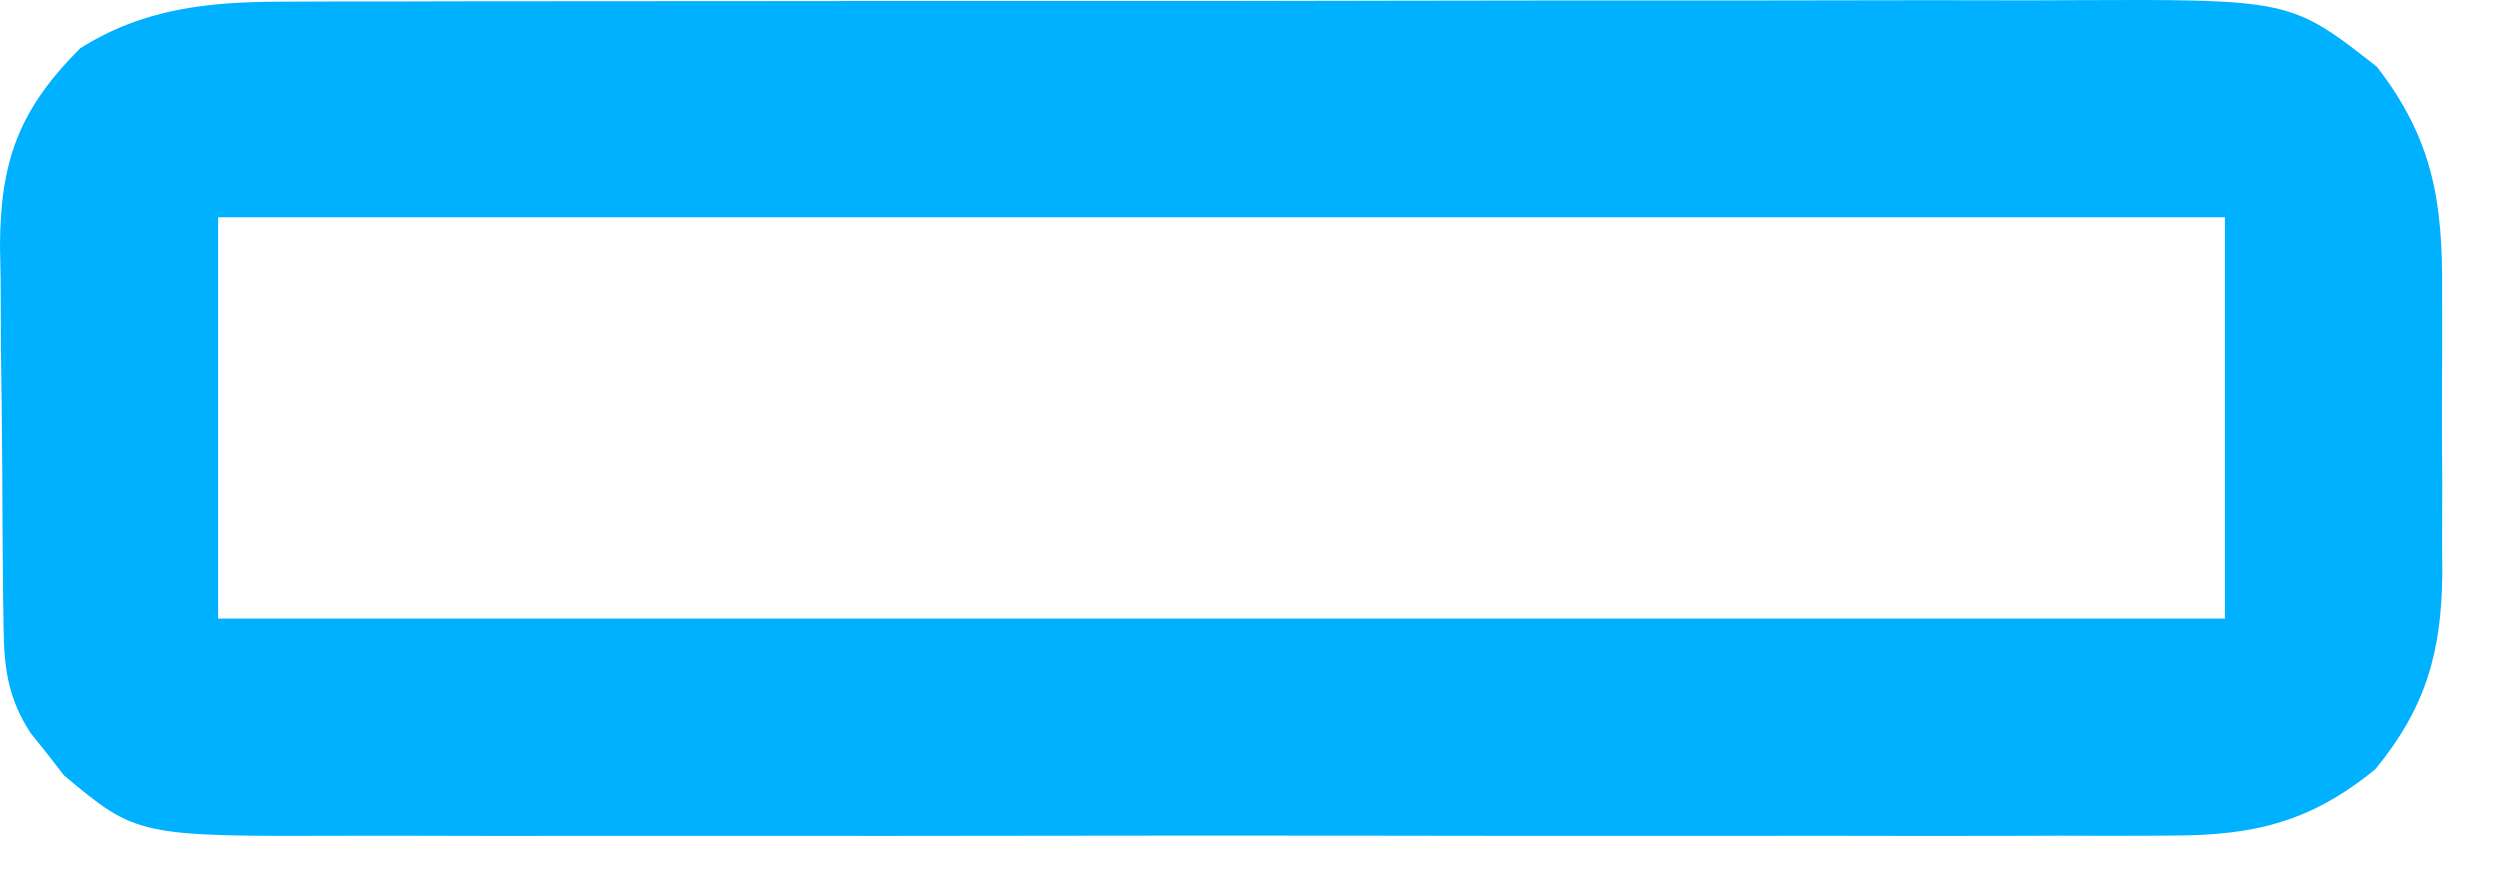 <?xml version="1.0" encoding="utf-8"?>
<svg xmlns="http://www.w3.org/2000/svg" fill="none" height="100%" overflow="visible" preserveAspectRatio="none" style="display: block;" viewBox="0 0 40 14" width="100%">
<path d="M4.5 0.027C4.634 0.026 4.767 0.025 4.905 0.025C5.348 0.023 5.792 0.023 6.235 0.024C6.554 0.023 6.874 0.022 7.193 0.021C8.058 0.019 8.923 0.019 9.789 0.019C10.512 0.019 11.235 0.018 11.958 0.018C13.665 0.015 15.372 0.015 17.079 0.016C18.838 0.018 20.596 0.015 22.355 0.011C23.867 0.008 25.379 0.007 26.891 0.007C27.793 0.008 28.695 0.007 29.597 0.005C30.446 0.002 31.294 0.003 32.143 0.005C32.453 0.006 32.764 0.005 33.075 0.003C36.649 -0.013 36.649 -0.013 38.03 1.068C38.925 2.225 39.084 3.224 39.074 4.644C39.075 4.889 39.075 4.889 39.075 5.137C39.076 5.48 39.075 5.822 39.072 6.164C39.069 6.685 39.072 7.206 39.076 7.727C39.075 8.061 39.075 8.395 39.074 8.729C39.075 8.883 39.076 9.037 39.077 9.196C39.062 10.44 38.812 11.322 38.007 12.306C36.974 13.15 36.071 13.368 34.755 13.369C34.619 13.37 34.483 13.371 34.343 13.372C33.891 13.374 33.44 13.372 32.988 13.371C32.663 13.371 32.337 13.372 32.012 13.374C31.131 13.376 30.25 13.375 29.369 13.373C28.445 13.372 27.522 13.373 26.598 13.374C25.048 13.375 23.497 13.374 21.946 13.371C20.155 13.368 18.364 13.369 16.573 13.372C15.034 13.375 13.495 13.375 11.955 13.374C11.036 13.373 10.118 13.373 9.199 13.374C8.335 13.376 7.471 13.375 6.607 13.372C6.291 13.371 5.974 13.371 5.658 13.372C2.196 13.385 2.196 13.385 1.024 12.406C0.938 12.295 0.852 12.184 0.763 12.07C0.674 11.959 0.585 11.848 0.493 11.733C0.126 11.175 0.065 10.685 0.057 10.036C0.055 9.874 0.052 9.712 0.05 9.545C0.048 9.37 0.047 9.195 0.045 9.015C0.044 8.835 0.042 8.654 0.041 8.468C0.038 8.086 0.036 7.704 0.035 7.321C0.031 6.739 0.023 6.157 0.015 5.574C0.013 5.202 0.011 4.83 0.01 4.459C0.007 4.285 0.003 4.112 0 3.934C0.005 2.579 0.302 1.753 1.283 0.773C2.296 0.136 3.324 0.029 4.5 0.027ZM3.49 3.476C3.49 5.595 3.49 7.714 3.49 9.898C14.086 9.898 24.682 9.898 35.599 9.898C35.599 7.778 35.599 5.659 35.599 3.476C25.003 3.476 14.407 3.476 3.49 3.476Z" fill="#00B1FF" id="Vector"/>
</svg>